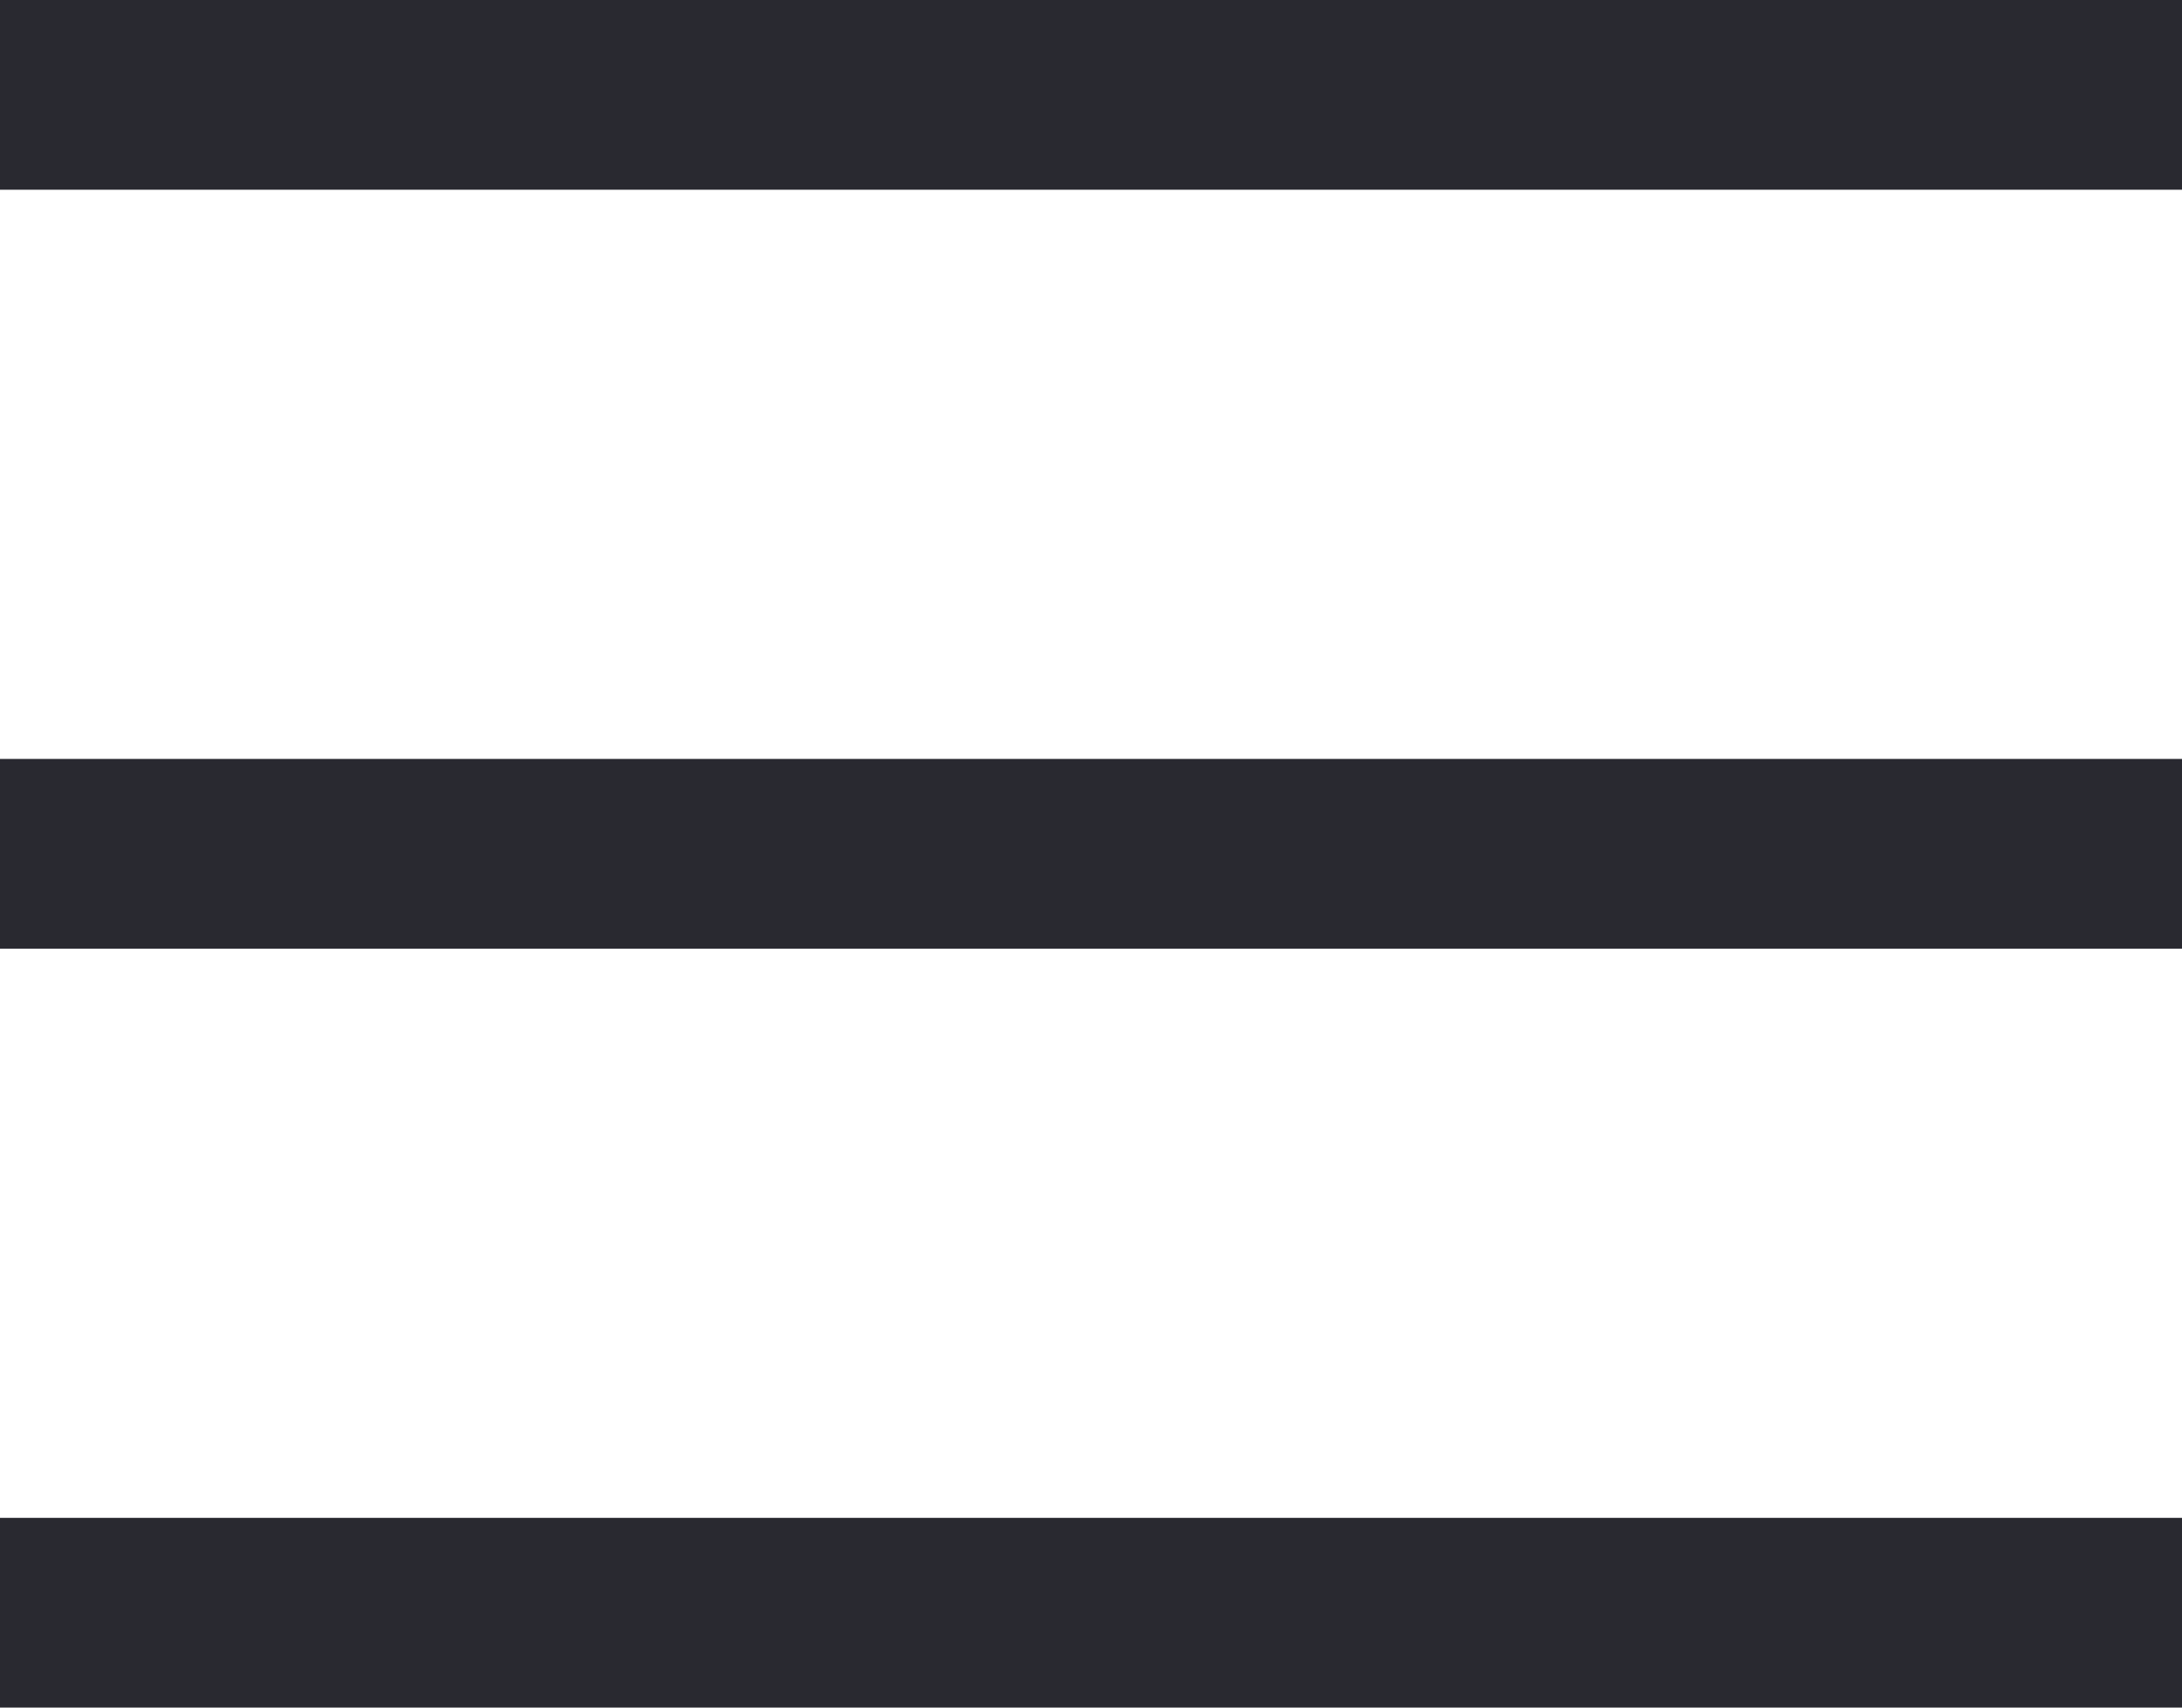 <svg width="23" height="18" viewBox="0 0 23 18" fill="none" xmlns="http://www.w3.org/2000/svg">
<path d="M0 1H23" stroke="#292930" stroke-width="2"/>
<path d="M0 9H23" stroke="#292930" stroke-width="2"/>
<path d="M0 17H23" stroke="#292930" stroke-width="2"/>
</svg>
